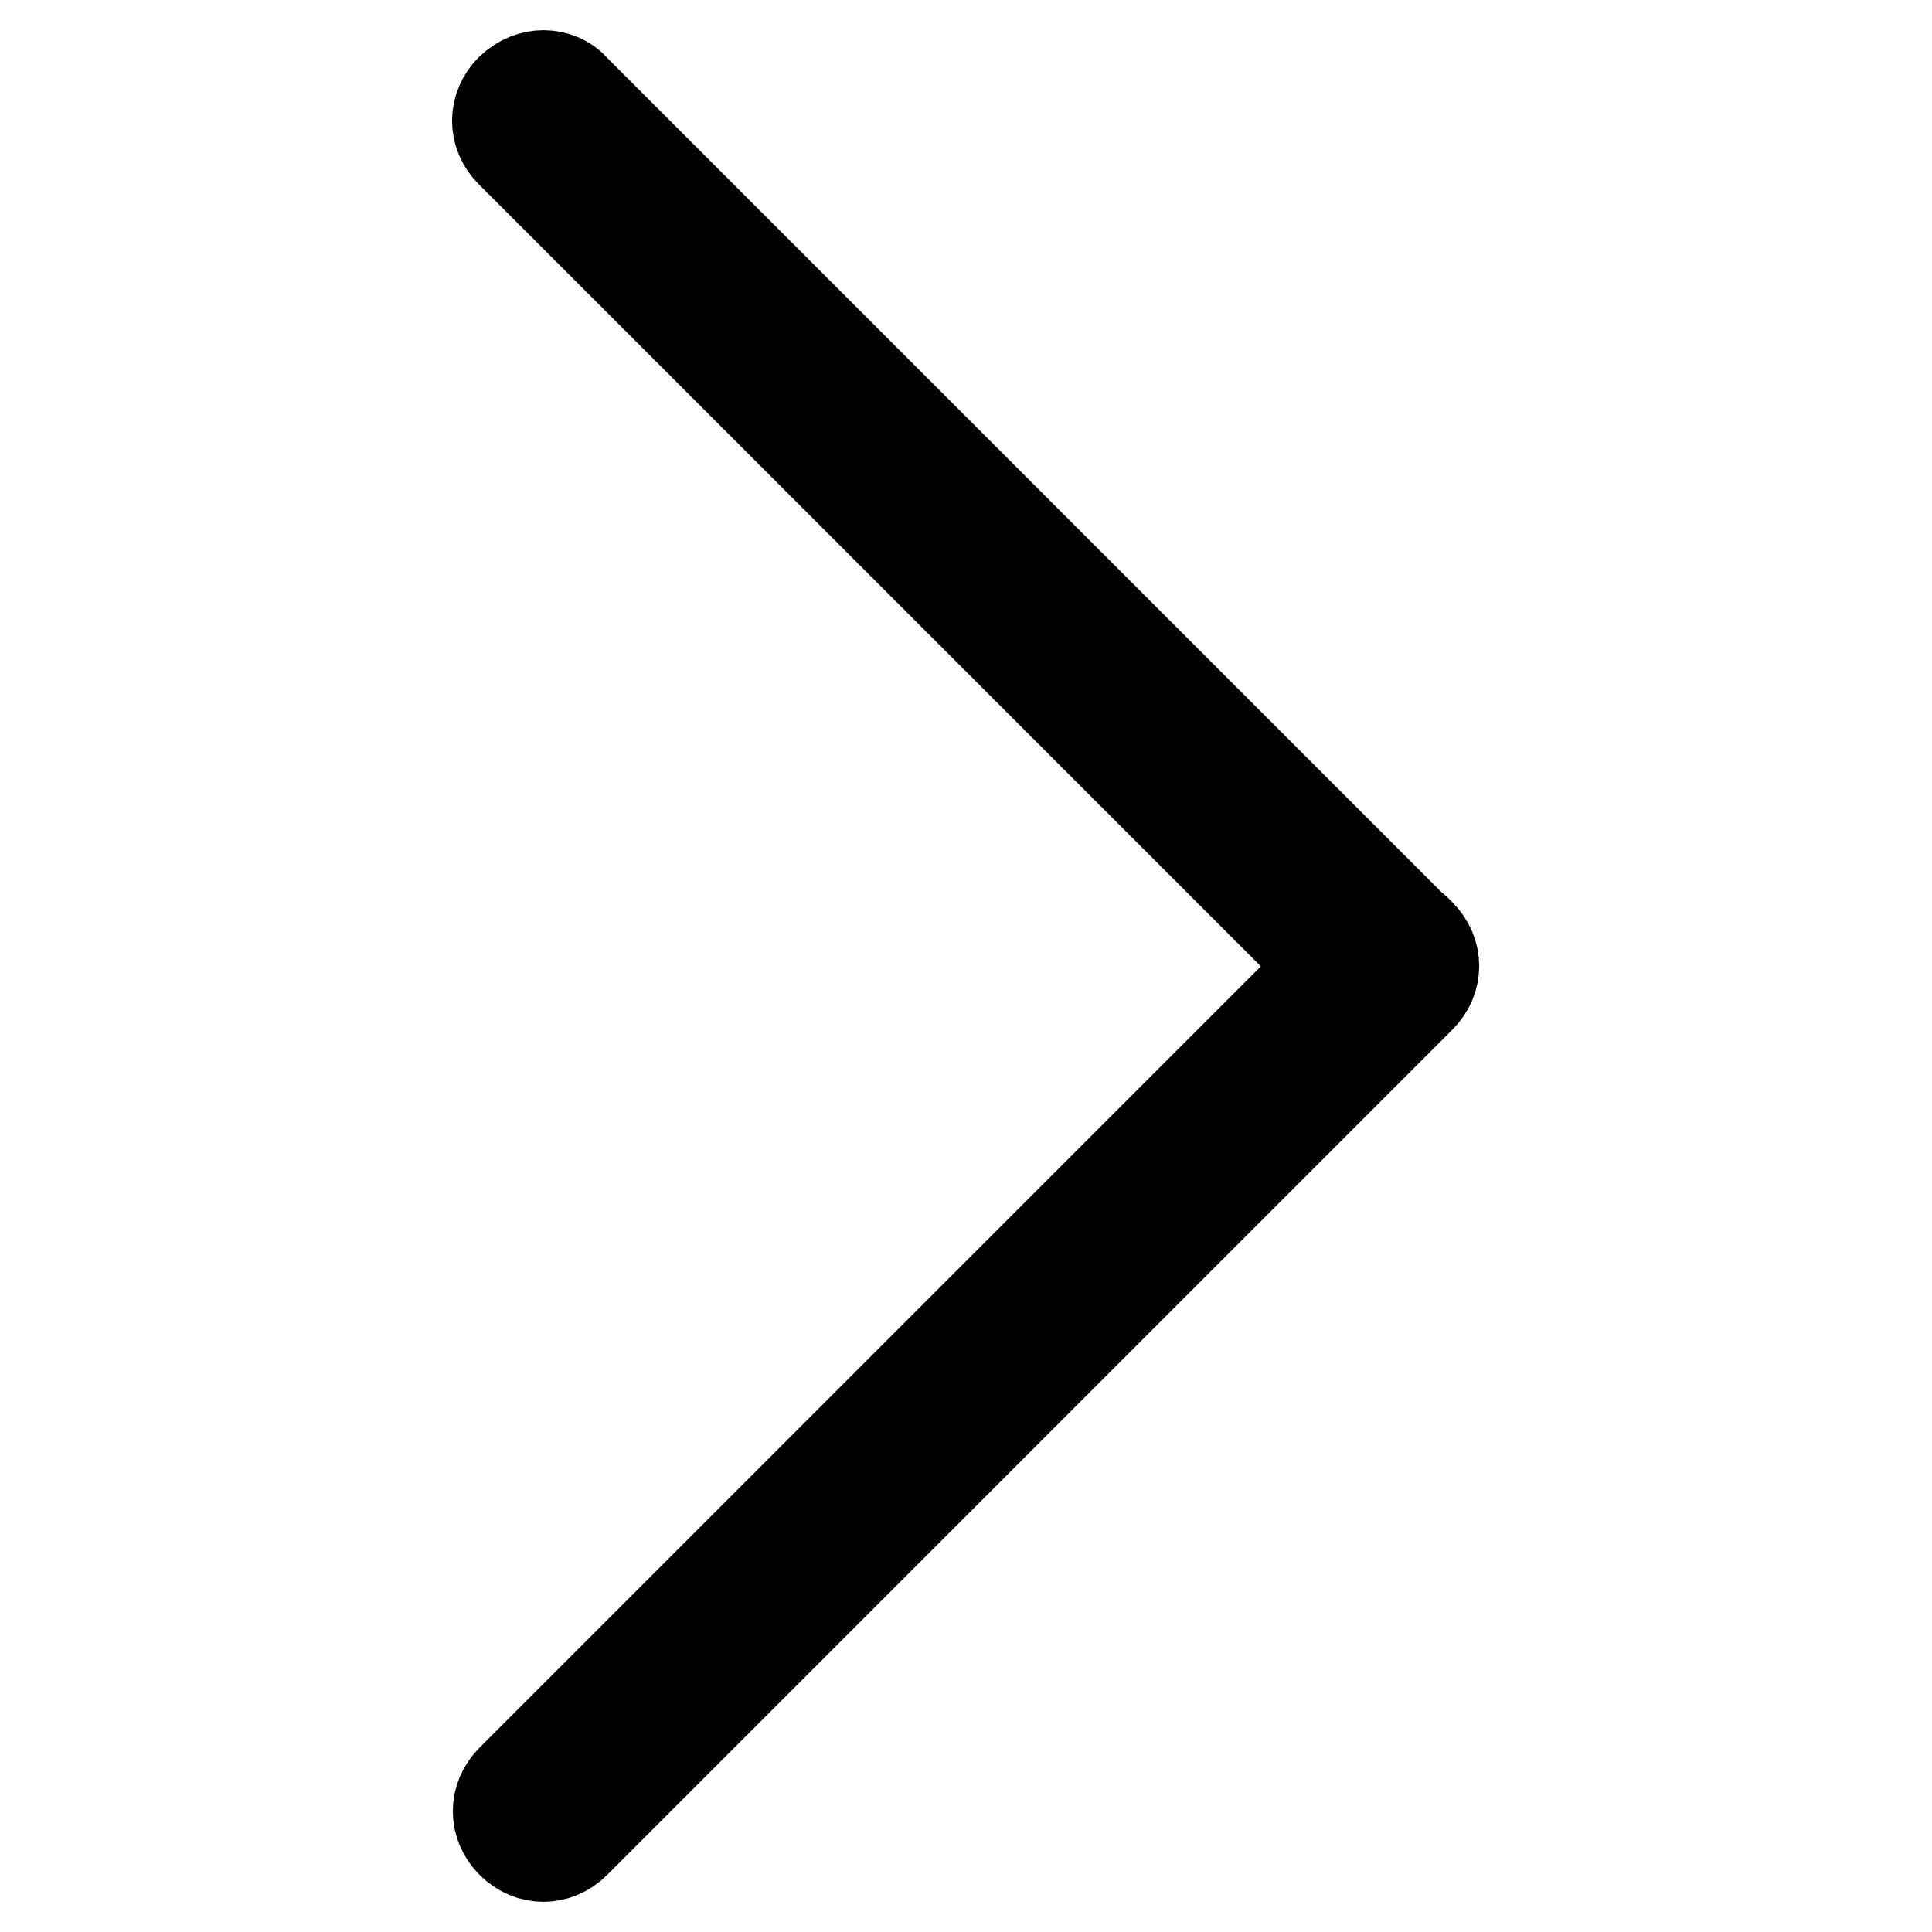 <?xml version="1.0" encoding="utf-8"?>
<!-- Svg Vector Icons : http://www.onlinewebfonts.com/icon -->
<!DOCTYPE svg PUBLIC "-//W3C//DTD SVG 1.1//EN" "http://www.w3.org/Graphics/SVG/1.1/DTD/svg11.dtd">
<svg version="1.1" xmlns="http://www.w3.org/2000/svg" xmlns:xlink="http://www.w3.org/1999/xlink" x="0px" y="0px" viewBox="0 0 256 256" enable-background="new 0 0 256 256" xml:space="preserve">
<g> <path stroke-width="12" fill-opacity="0" stroke="#000000"  d="M72,10c1.5,0,3.1,0.6,4.1,1.8l112,112c2.4,2.4,2.4,6,0,8.4c-2.4,2.4-6,2.4-8.4,0l-112-112 c-2.4-2.4-2.4-6,0-8.4C69,10.6,70.5,10,72,10z"/> <path stroke-width="12" fill-opacity="0" stroke="#000000"  d="M184.1,122c1.5,0,3.1,0.6,4.1,1.8c2.4,2.4,2.4,6,0,8.4l-112,112c-2.4,2.4-6,2.4-8.4,0c-2.4-2.4-2.4-6,0-8.4 l112-112C181,122.6,182.5,122,184.1,122L184.1,122z"/></g>
</svg>